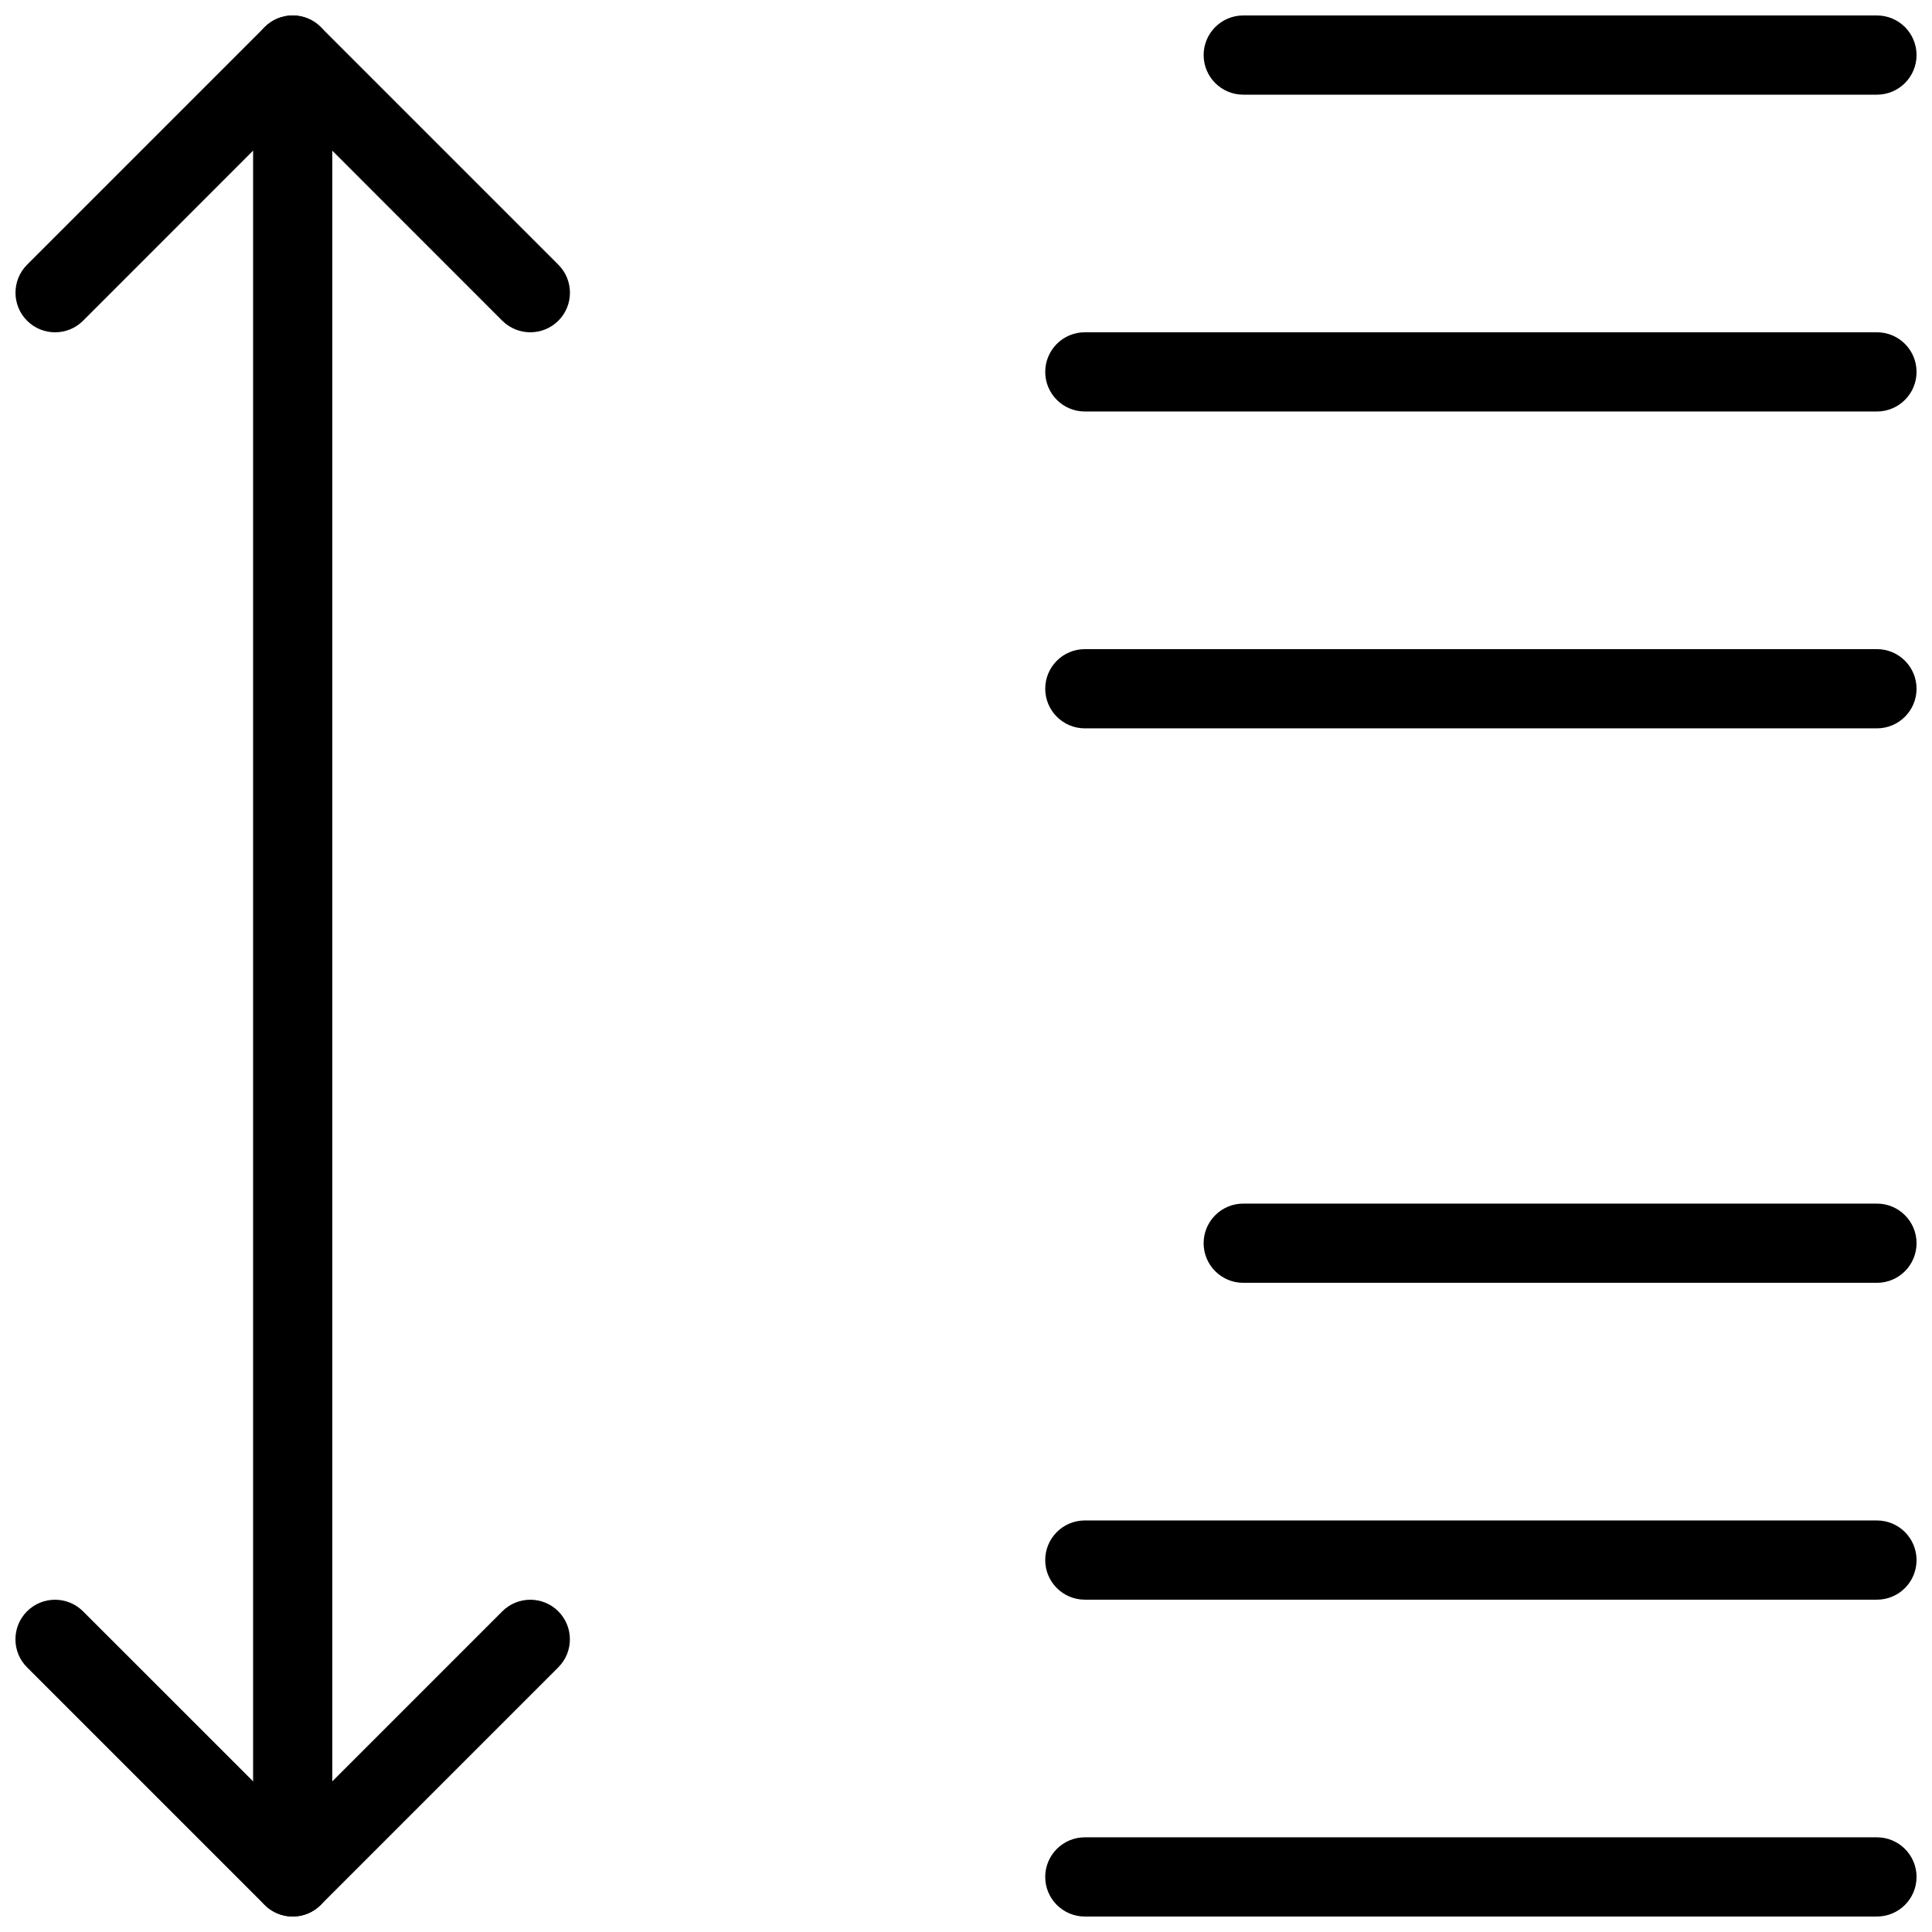 <?xml version="1.0" encoding="UTF-8"?>
<!-- Uploaded to: ICON Repo, www.svgrepo.com, Generator: ICON Repo Mixer Tools -->
<svg width="800px" height="800px" version="1.1" viewBox="144 144 512 512" xmlns="http://www.w3.org/2000/svg">
 <defs>
  <clipPath id="i">
   <path d="m148.09 148.09h147.91v84.906h-147.91z"/>
  </clipPath>
  <clipPath id="h">
   <path d="m148.09 567h147.91v84.902h-147.91z"/>
  </clipPath>
  <clipPath id="g">
   <path d="m211 148.09h22v503.81h-22z"/>
  </clipPath>
  <clipPath id="f">
   <path d="m462 148.09h189.9v21.906h-189.9z"/>
  </clipPath>
  <clipPath id="e">
   <path d="m420 232h231.9v22h-231.9z"/>
  </clipPath>
  <clipPath id="d">
   <path d="m420 316h231.9v22h-231.9z"/>
  </clipPath>
  <clipPath id="c">
   <path d="m462 462h189.9v22h-189.9z"/>
  </clipPath>
  <clipPath id="b">
   <path d="m420 546h231.9v22h-231.9z"/>
  </clipPath>
  <clipPath id="a">
   <path d="m420 630h231.9v21.902h-231.9z"/>
  </clipPath>
 </defs>
 <g>
  <g clip-path="url(#i)">
   <path d="m284.54 232.06c-2.688 0-5.375-1.027-7.434-3.066l-55.543-55.566-55.547 55.566c-4.094 4.094-10.746 4.094-14.84 0s-4.094-10.746 0-14.84l62.977-62.977c4.094-4.094 10.746-4.094 14.84 0l62.977 62.977c4.094 4.094 4.094 10.746 0 14.84-2.055 2.039-4.742 3.066-7.43 3.066z"/>
  </g>
  <g clip-path="url(#h)">
   <path d="m221.57 651.9c-2.688 0-5.375-1.027-7.43-3.066l-62.977-62.977c-4.094-4.094-4.094-10.746 0-14.84s10.746-4.094 14.84 0l55.566 55.547 55.547-55.547c4.094-4.094 10.746-4.094 14.84 0s4.094 10.746 0 14.84l-62.977 62.977c-2.035 2.039-4.723 3.066-7.41 3.066z"/>
  </g>
  <g clip-path="url(#g)">
   <path d="m221.57 651.9c-5.793 0-10.496-4.703-10.496-10.496v-482.82c0-5.793 4.703-10.496 10.496-10.496 5.793 0 10.496 4.703 10.496 10.496v482.82c0 5.793-4.703 10.496-10.496 10.496z"/>
  </g>
  <g clip-path="url(#f)">
   <path d="m641.41 169.09h-167.94c-5.793 0-10.492-4.703-10.492-10.496 0-5.793 4.699-10.496 10.496-10.496h167.94c5.789 0 10.492 4.703 10.492 10.496 0 5.793-4.703 10.496-10.496 10.496z"/>
  </g>
  <g clip-path="url(#e)">
   <path d="m641.41 253.05h-209.92c-5.793 0-10.492-4.703-10.492-10.496 0-5.793 4.699-10.496 10.496-10.496h209.92c5.789 0 10.492 4.703 10.492 10.496 0 5.793-4.703 10.496-10.496 10.496z"/>
  </g>
  <g clip-path="url(#d)">
   <path d="m641.41 337.02h-209.92c-5.793 0-10.492-4.703-10.492-10.496 0-5.793 4.699-10.496 10.496-10.496h209.92c5.789 0 10.492 4.703 10.492 10.496 0 5.793-4.703 10.496-10.496 10.496z"/>
  </g>
  <g clip-path="url(#c)">
   <path d="m641.41 483.96h-167.94c-5.793 0-10.496-4.703-10.496-10.496s4.703-10.496 10.496-10.496h167.94c5.793 0 10.496 4.703 10.496 10.496 0 5.797-4.703 10.496-10.496 10.496z"/>
  </g>
  <g clip-path="url(#b)">
   <path d="m641.41 567.93h-209.92c-5.793 0-10.496-4.703-10.496-10.496s4.703-10.496 10.496-10.496h209.92c5.793 0 10.496 4.703 10.496 10.496 0 5.797-4.703 10.496-10.496 10.496z"/>
  </g>
  <g clip-path="url(#a)">
   <path d="m641.41 651.9h-209.92c-5.793 0-10.496-4.703-10.496-10.496s4.703-10.496 10.496-10.496h209.92c5.793 0 10.496 4.703 10.496 10.496s-4.703 10.496-10.496 10.496z"/>
  </g>
 </g>
</svg>